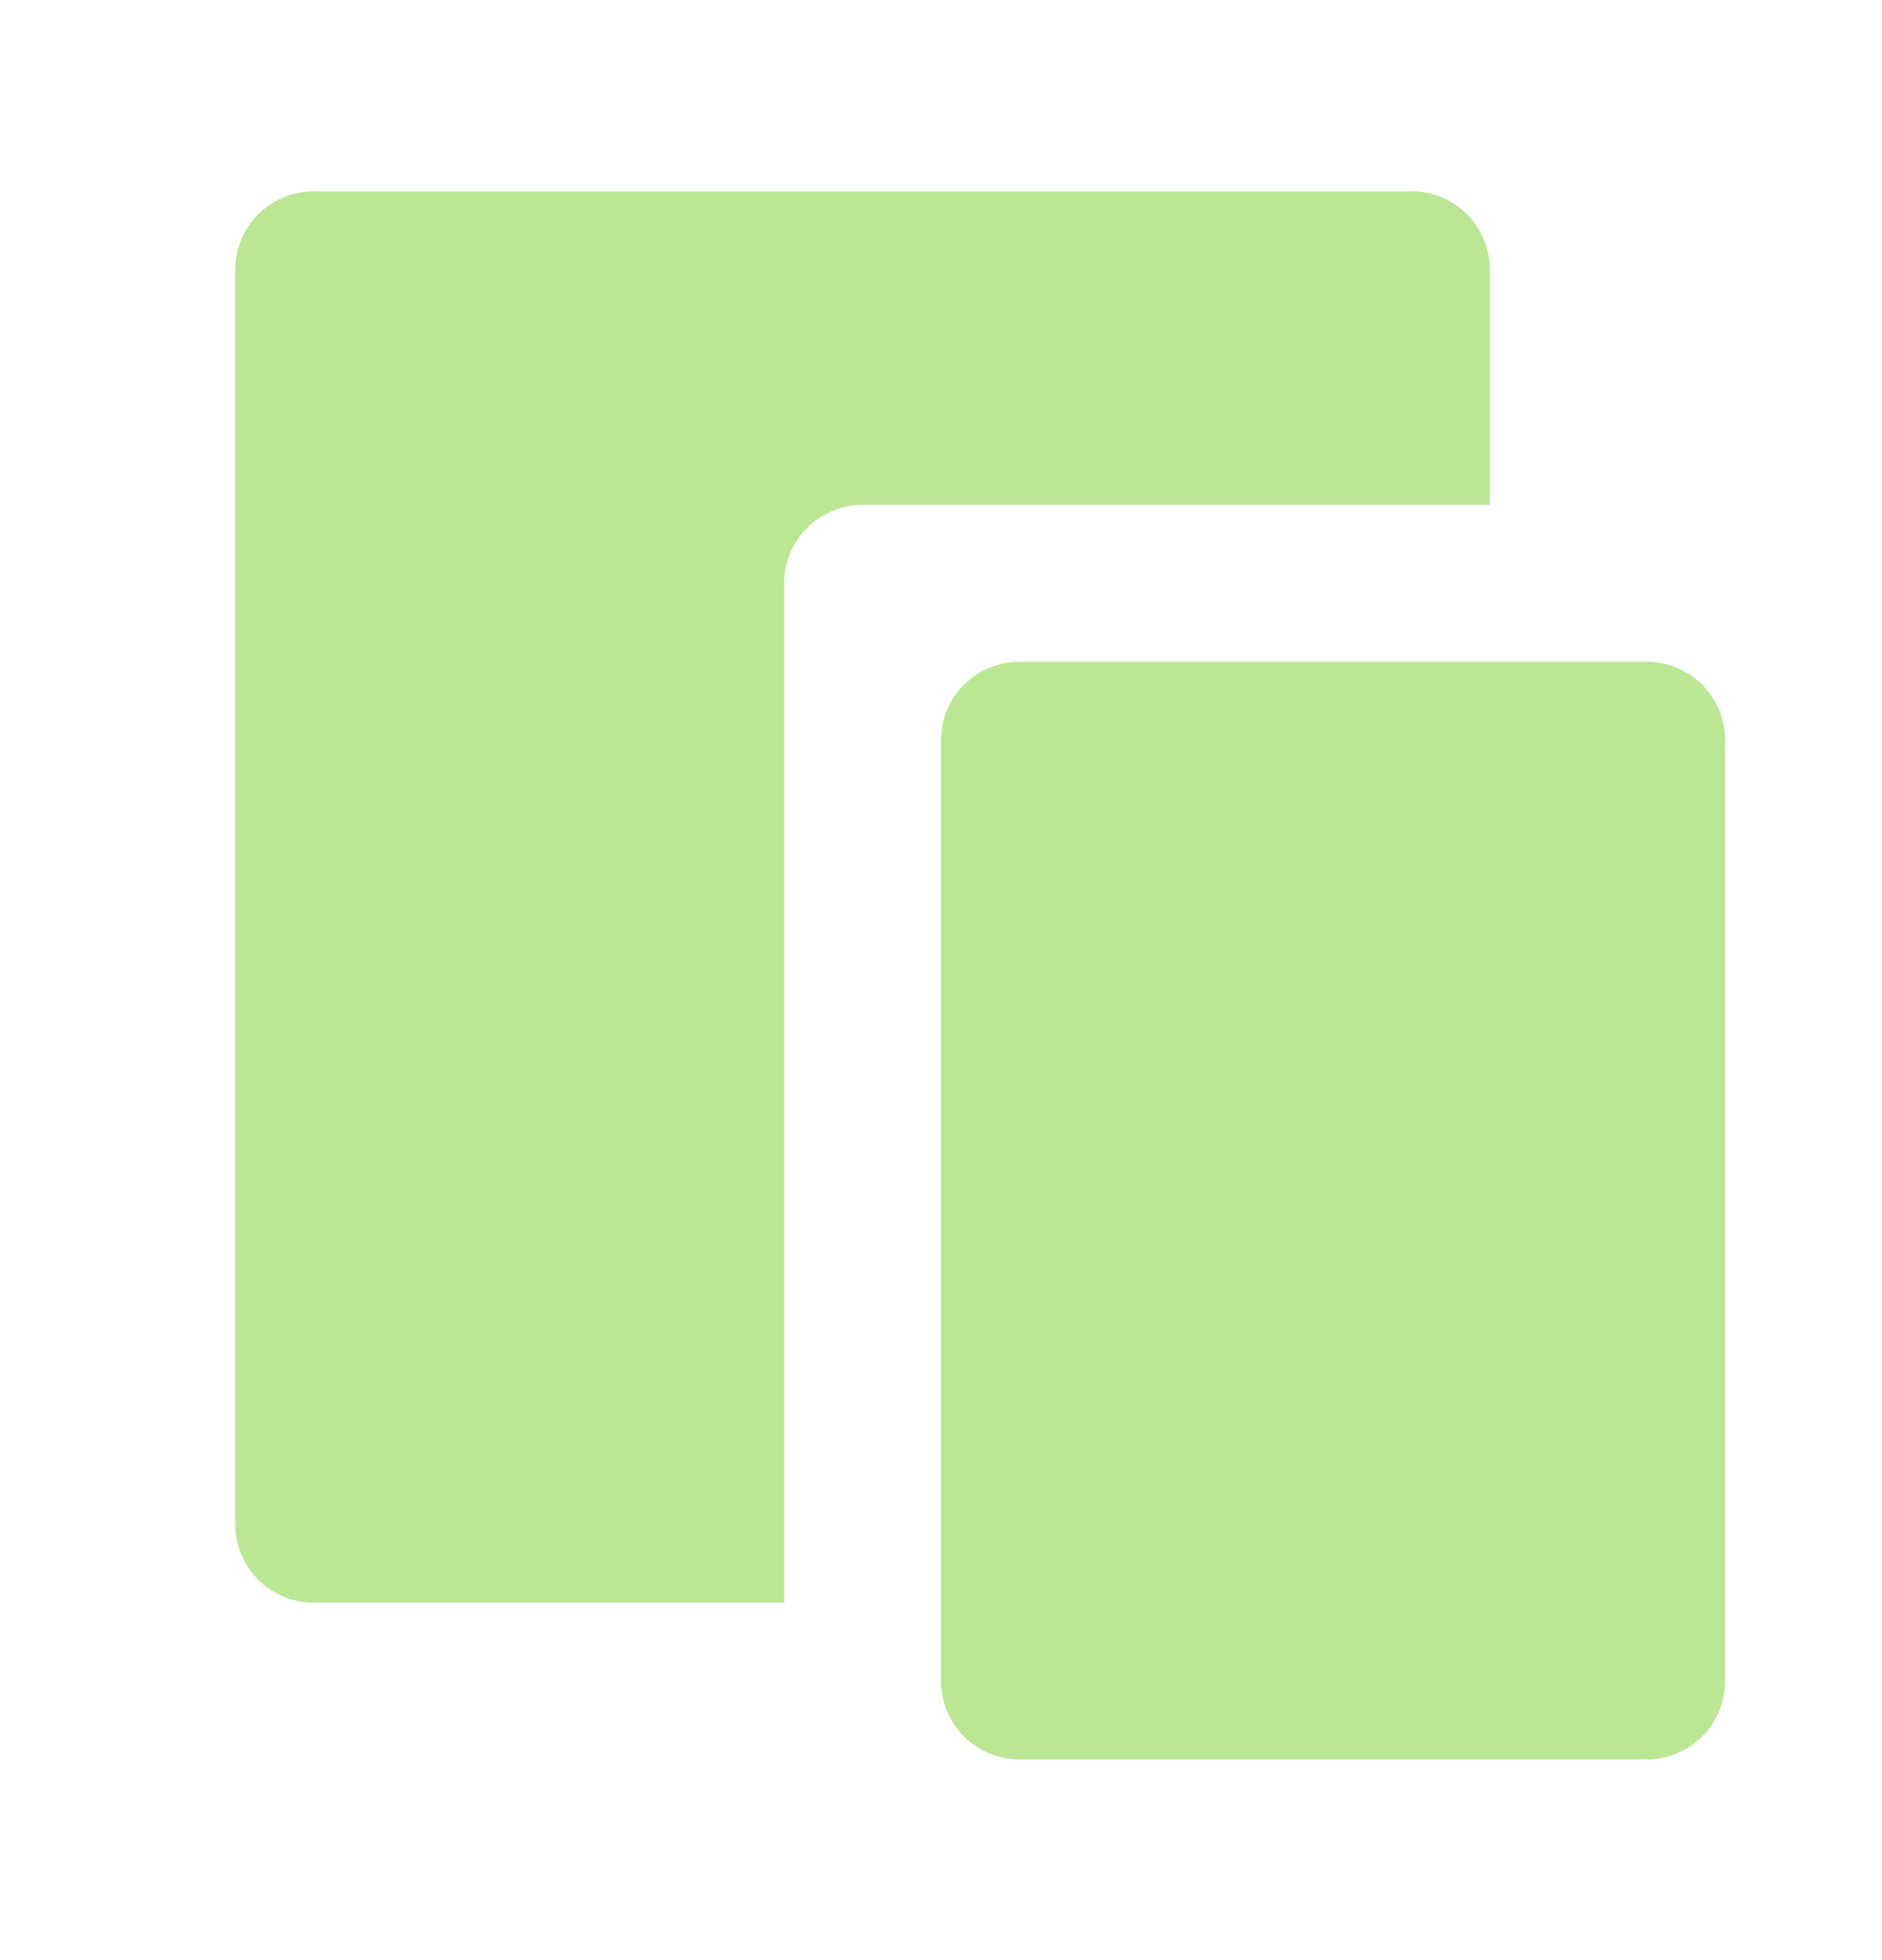 <svg width="24" height="25" viewBox="0 0 24 25" fill="none" xmlns="http://www.w3.org/2000/svg">
<path d="M19 6.44H11C10.735 6.44 10.48 6.546 10.293 6.733C10.105 6.921 10 7.175 10 7.44V20.44H4C3.735 20.44 3.48 20.335 3.293 20.148C3.105 19.96 3 19.706 3 19.44V3.44C3 3.175 3.105 2.921 3.293 2.733C3.48 2.546 3.735 2.44 4 2.44H18C18.265 2.44 18.52 2.546 18.707 2.733C18.895 2.921 19 3.175 19 3.44V6.44ZM13 8.44H21C21.265 8.44 21.52 8.546 21.707 8.733C21.895 8.921 22 9.175 22 9.44V21.44C22 21.706 21.895 21.96 21.707 22.148C21.52 22.335 21.265 22.44 21 22.44H13C12.735 22.44 12.48 22.335 12.293 22.148C12.105 21.96 12 21.706 12 21.44V9.44C12 9.175 12.105 8.921 12.293 8.733C12.48 8.546 12.735 8.44 13 8.44Z" fill="#BBE795"/>
</svg>
